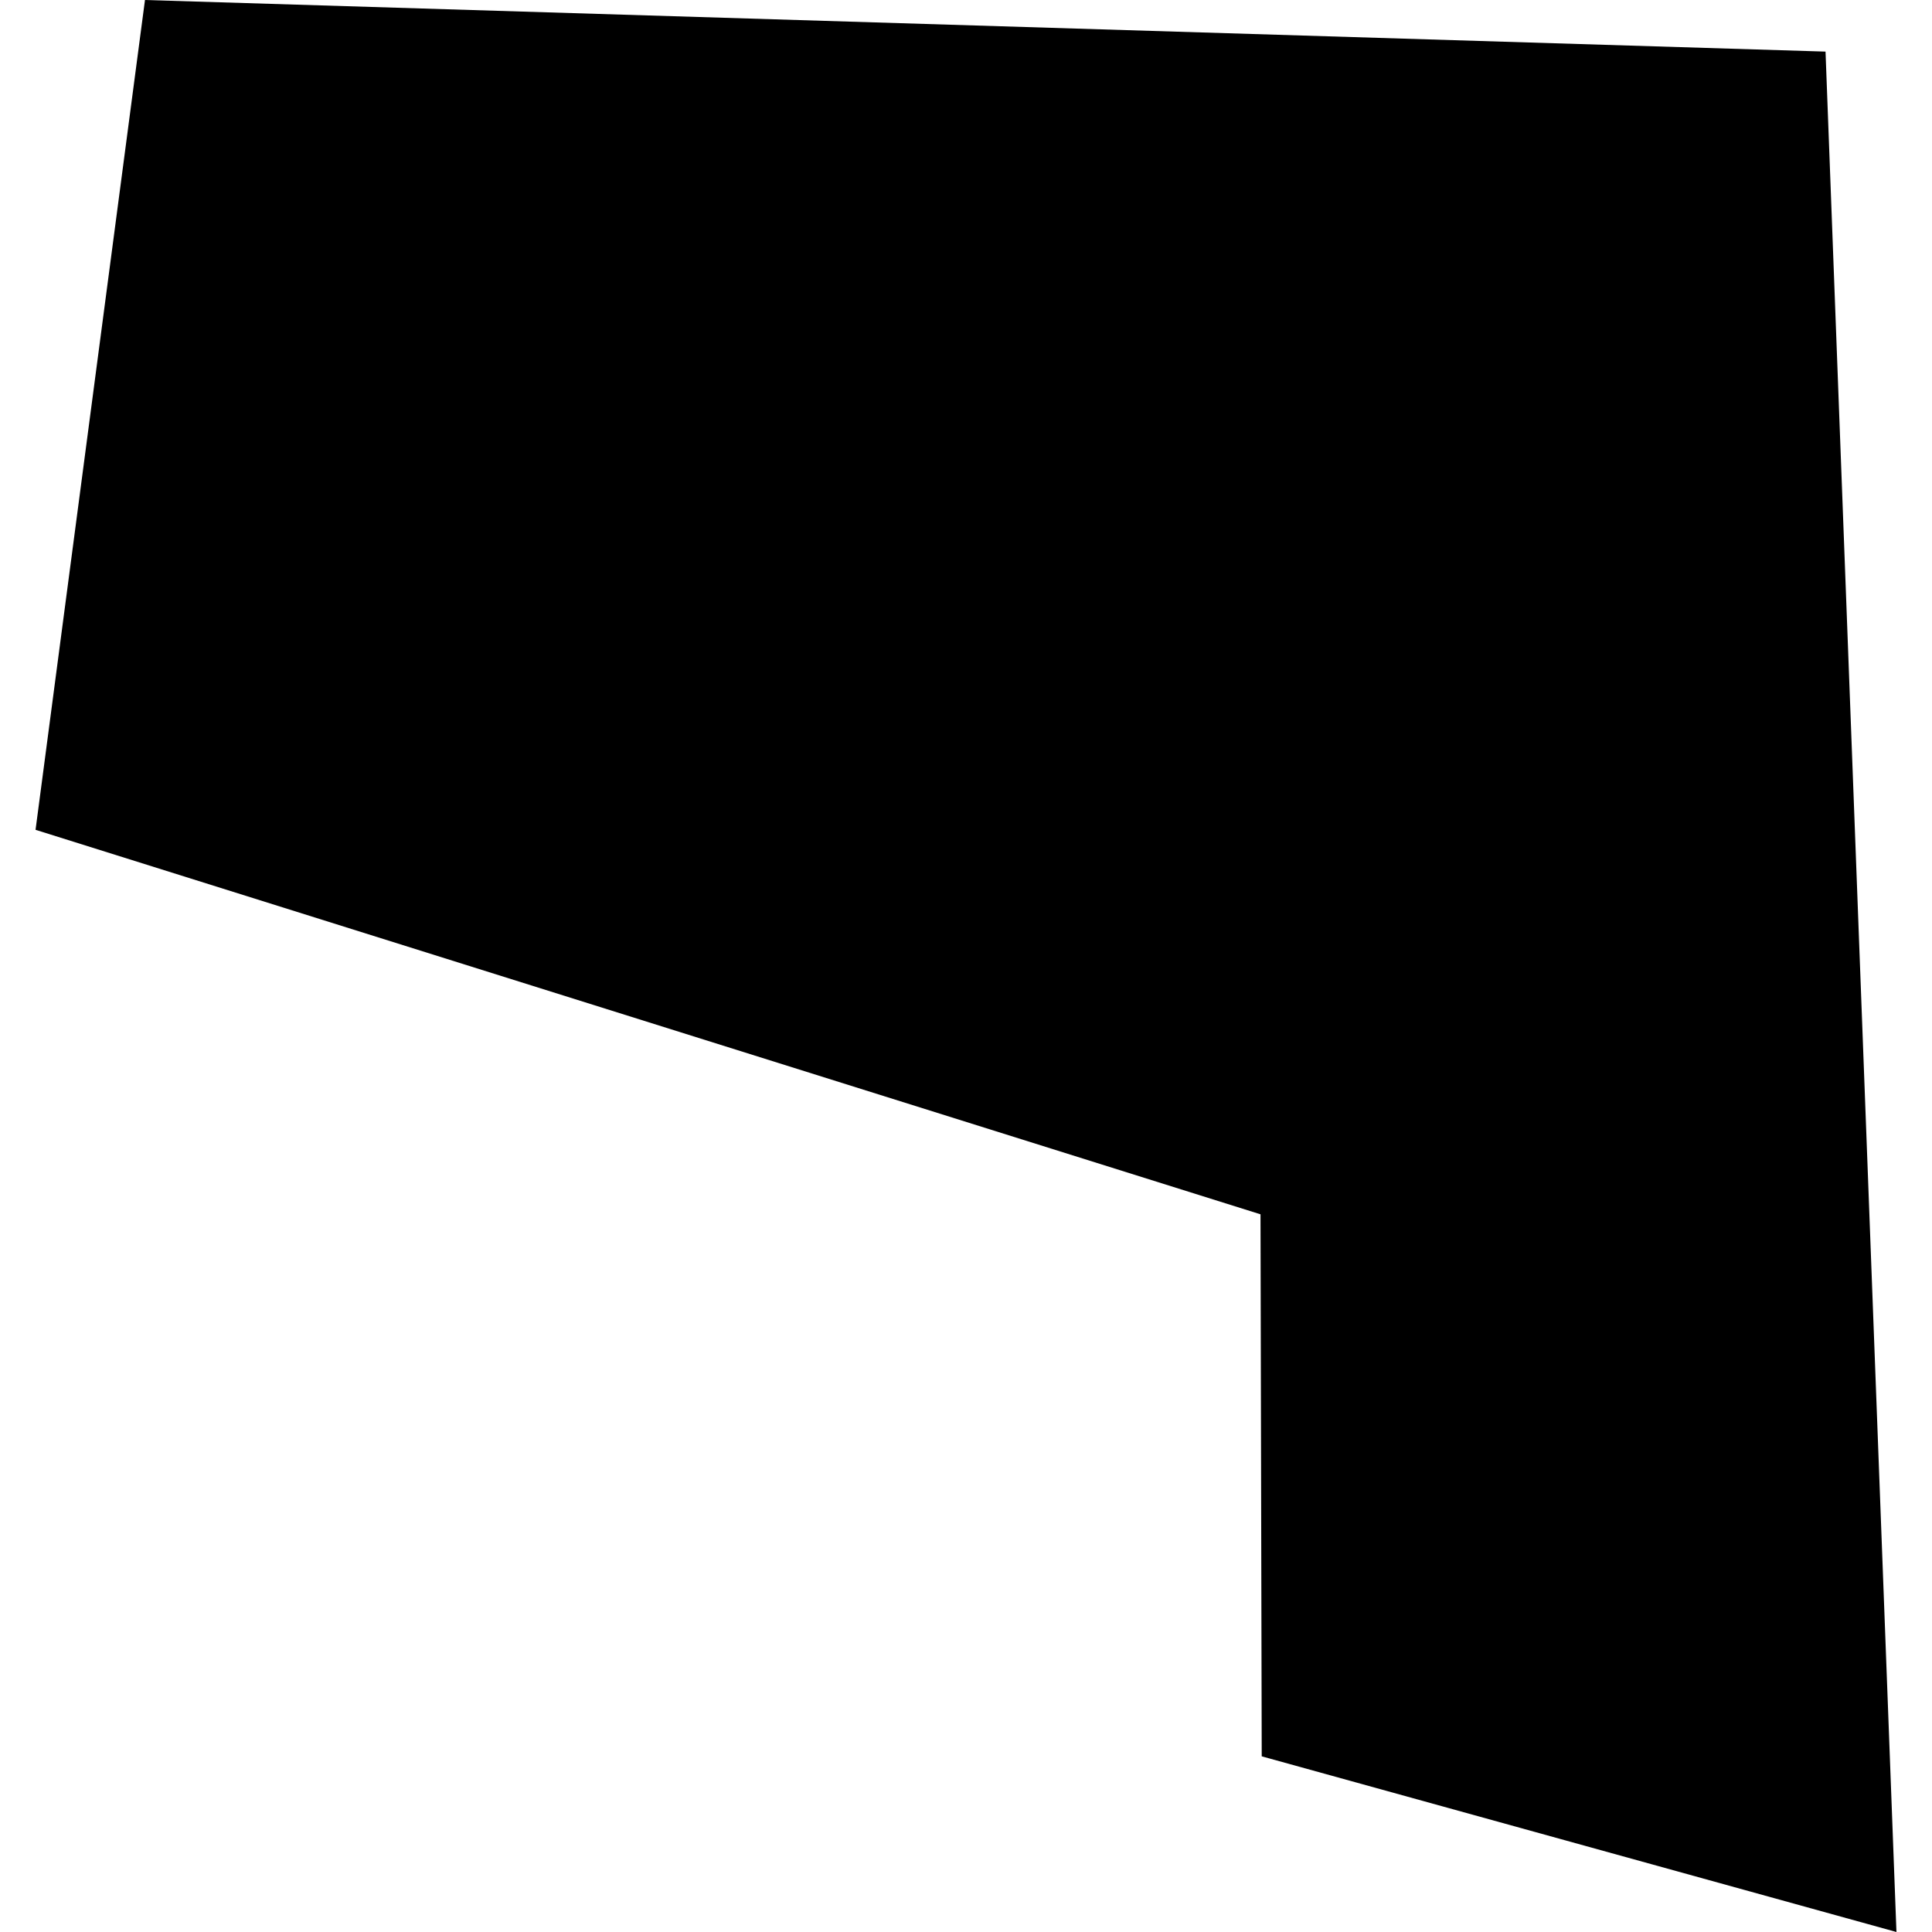 <?xml version="1.0" encoding="utf-8" standalone="no"?>
<!DOCTYPE svg PUBLIC "-//W3C//DTD SVG 1.1//EN"
  "http://www.w3.org/Graphics/SVG/1.1/DTD/svg11.dtd">
<!-- Created with matplotlib (https://matplotlib.org/) -->
<svg height="288pt" version="1.1" viewBox="0 0 288 288" width="288pt" xmlns="http://www.w3.org/2000/svg" xmlns:xlink="http://www.w3.org/1999/xlink">
 <defs>
  <style type="text/css">
*{stroke-linecap:butt;stroke-linejoin:round;}
  </style>
 </defs>
 <g id="figure_1">
  <g id="patch_1">
   <path d="M 0 288 
L 288 288 
L 288 0 
L 0 0 
z
" style="fill:none;opacity:0;"/>
  </g>
  <g id="axes_1">
   <g id="PatchCollection_1">
    <path clip-path="url(#pae9bc1139c)" d="M 21.612 -0 
L 5.299 123.699 
L 187.902 181.015 
L 188.083 261.814 
L 282.701 288 
L 272.128 7.692 
L 21.612 -0 
"/>
   </g>
  </g>
 </g>
 <defs>
  <clipPath id="pae9bc1139c">
   <rect height="288" width="277.401" x="5.299" y="0"/>
  </clipPath>
 </defs>
</svg>
